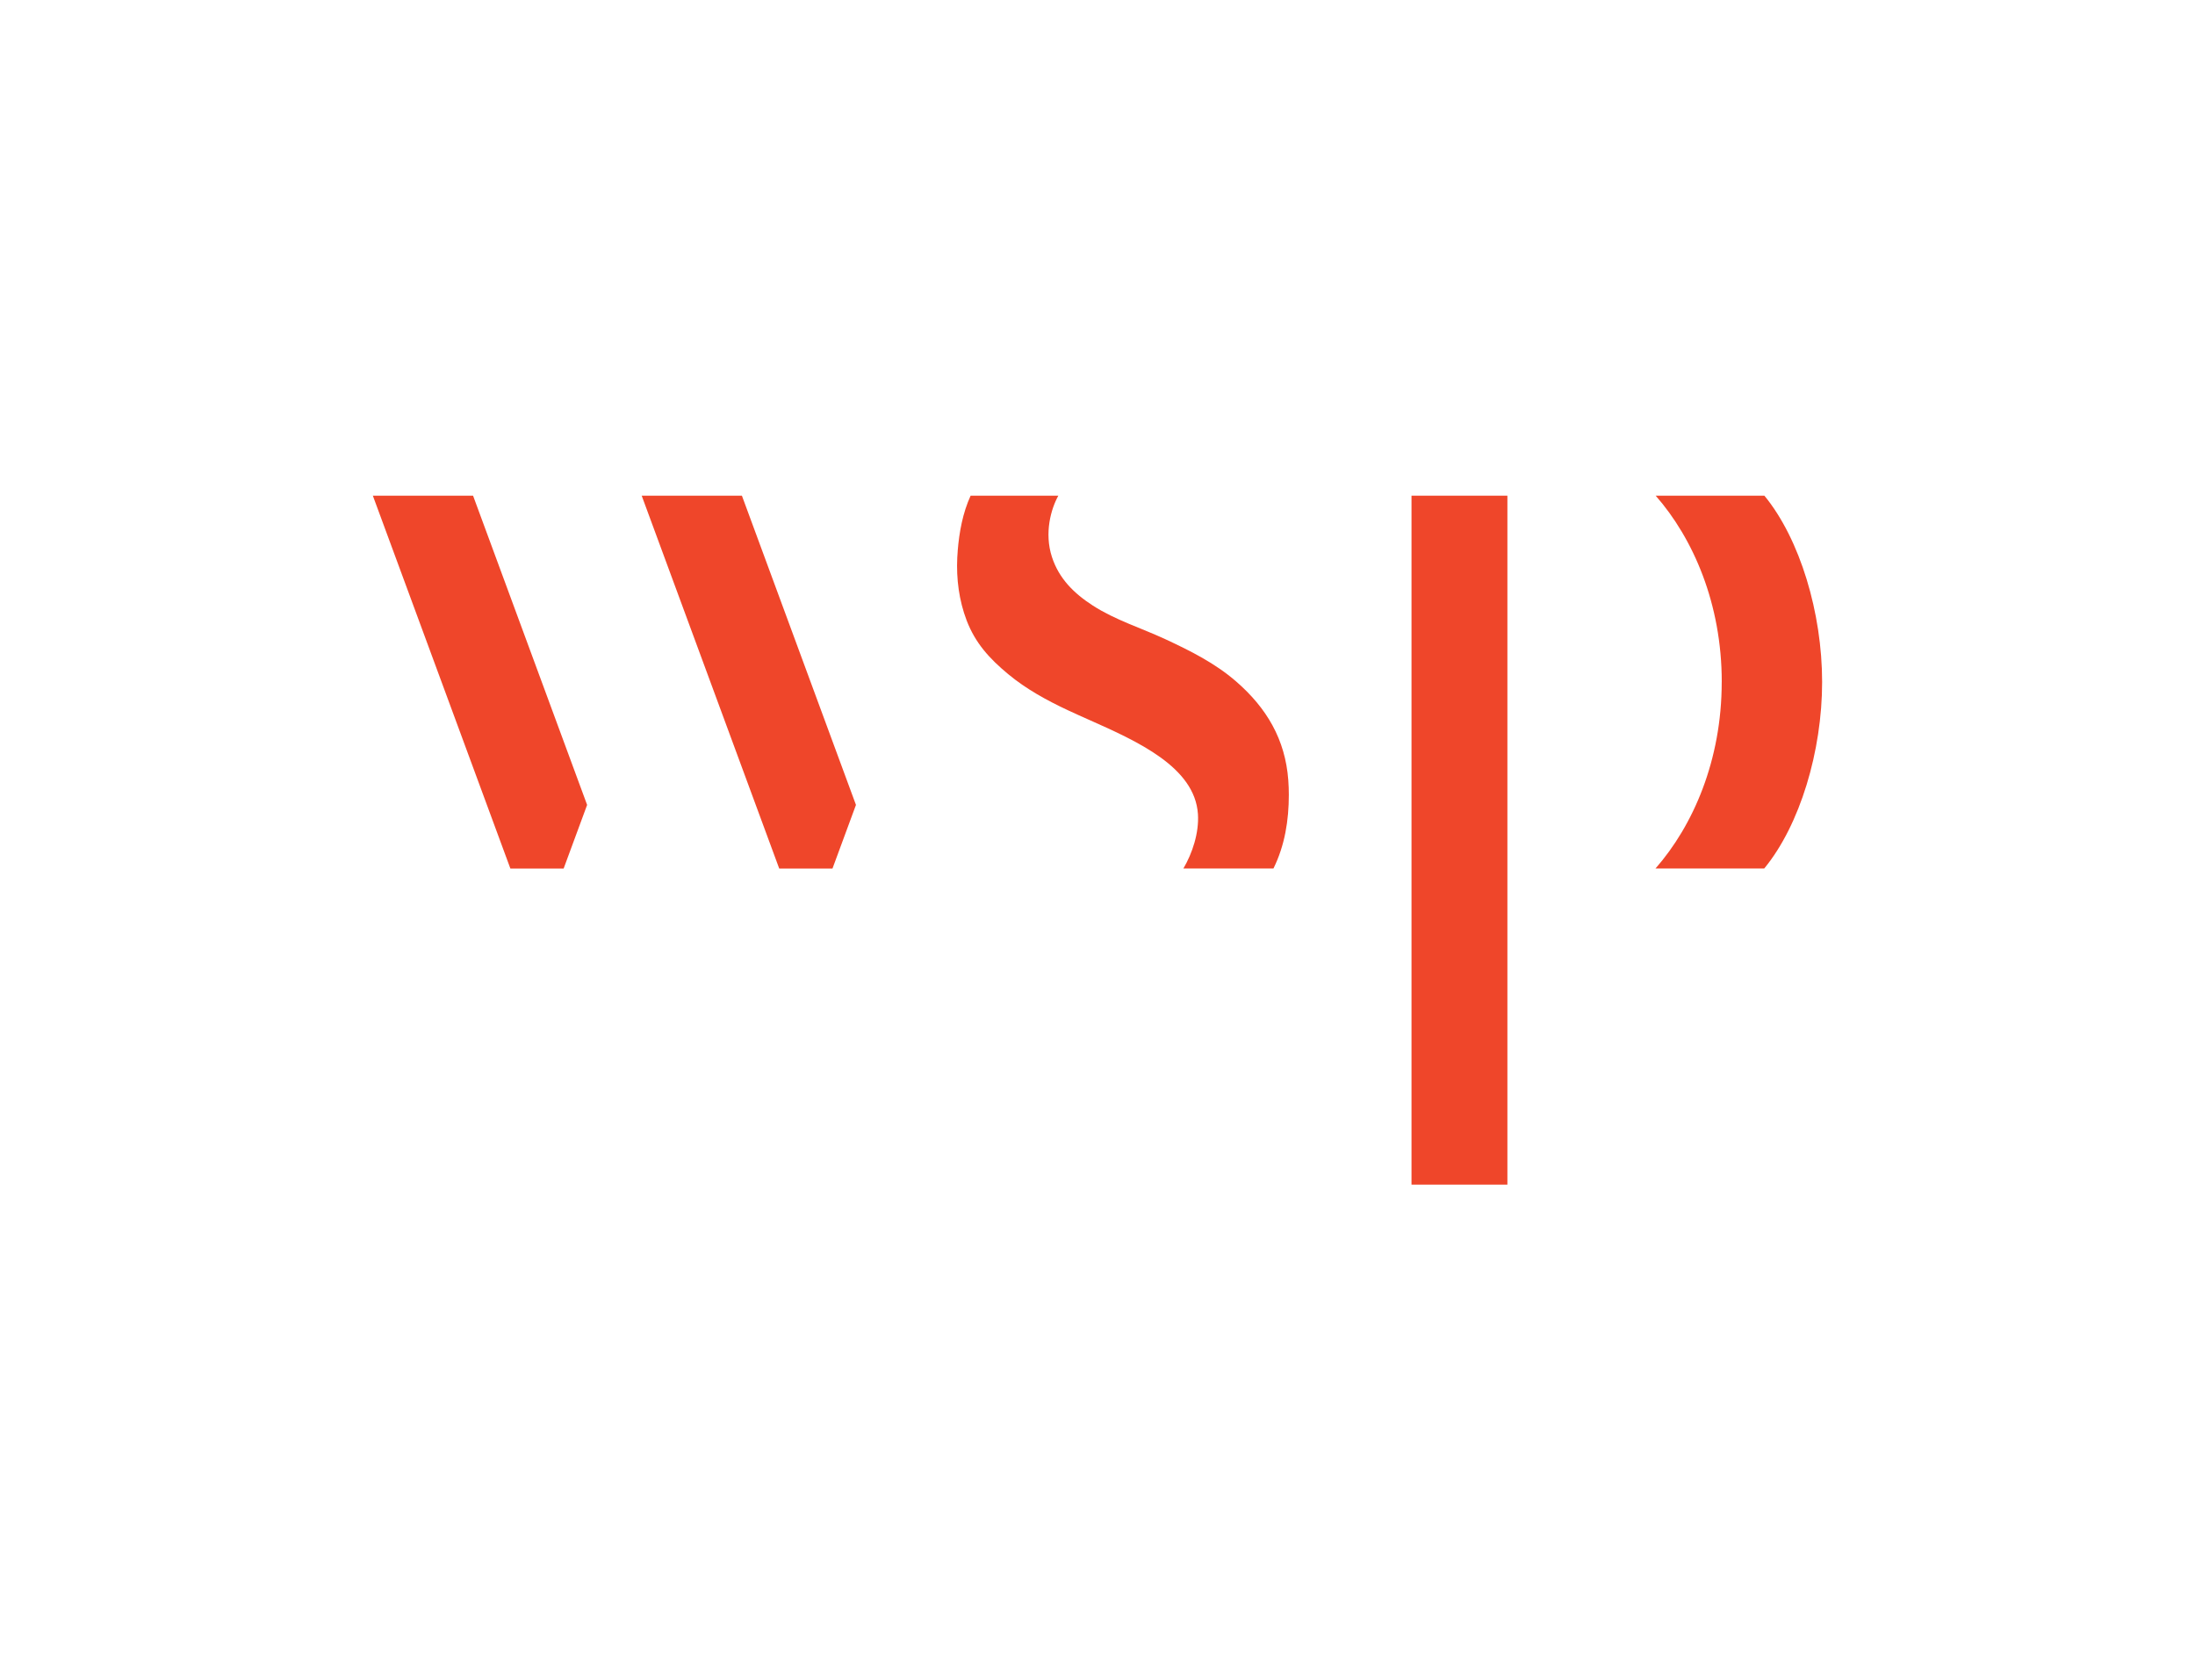 <?xml version="1.0" encoding="UTF-8"?>
<svg xmlns="http://www.w3.org/2000/svg" id="Layer_1" data-name="Layer 1" viewBox="0 0 730 559">
  <defs>
    <style>
      .cls-1 {
        fill: #ef462a;
        stroke-width: 0px;
      }
    </style>
  </defs>
  <path class="cls-1" d="M572.61,226.84c0-26.02-9.51-47.72-21.96-61.93h36.15c11.86,14.45,19.19,39.04,19.19,61.93v.08c0,22.93-7.36,47.56-19.25,62h-36.16c12.47-14.21,22.02-35.95,22.02-62v-.08h0Z"></path>
  <polygon class="cls-1" points="157.33 164.9 124 164.9 169.74 288.94 187.45 288.94 195.26 267.77 157.33 164.9 157.33 164.9"></polygon>
  <polygon class="cls-1" points="246.74 164.9 213.41 164.9 259.15 288.94 276.86 288.94 284.67 267.77 246.74 164.9 246.74 164.9"></polygon>
  <polygon class="cls-1" points="501.32 394.1 501.32 277.35 501.32 274.34 501.32 265.09 501.32 184.38 501.32 178 501.32 174.31 501.32 164.9 469.43 164.9 469.43 265.09 469.43 394.1 501.32 394.1 501.32 394.1"></polygon>
  <path class="cls-1" d="M318.5,183.3c.52-6.35,1.67-12.62,4.3-18.4h29.17c-2.44,4.4-4.73,12.42-2.12,20.4,2.35,7.21,7.34,12.12,13.62,16.17,7.44,4.8,16.13,7.47,24.11,11.18,8.37,3.9,16.52,7.97,23.52,14.05,10.17,8.83,16.35,19.3,17.35,32.83.12,1.62.18,3.24.18,4.87,0,8.47-1.33,16.88-5.12,24.53h-29.95c2.95-5.01,5.26-11.84,4.84-18.14-1.05-15.62-20.13-24.17-36.11-31.28-2.43-1.08-4.82-2.15-7.11-3.22-7.03-3.29-13.92-7.06-19.91-12.04-6.19-5.14-10.9-10.29-13.79-17.85-2.53-6.63-3.46-13.81-3.12-20.88.04-.74.08-1.48.15-2.23h0Z"></path>
</svg>
